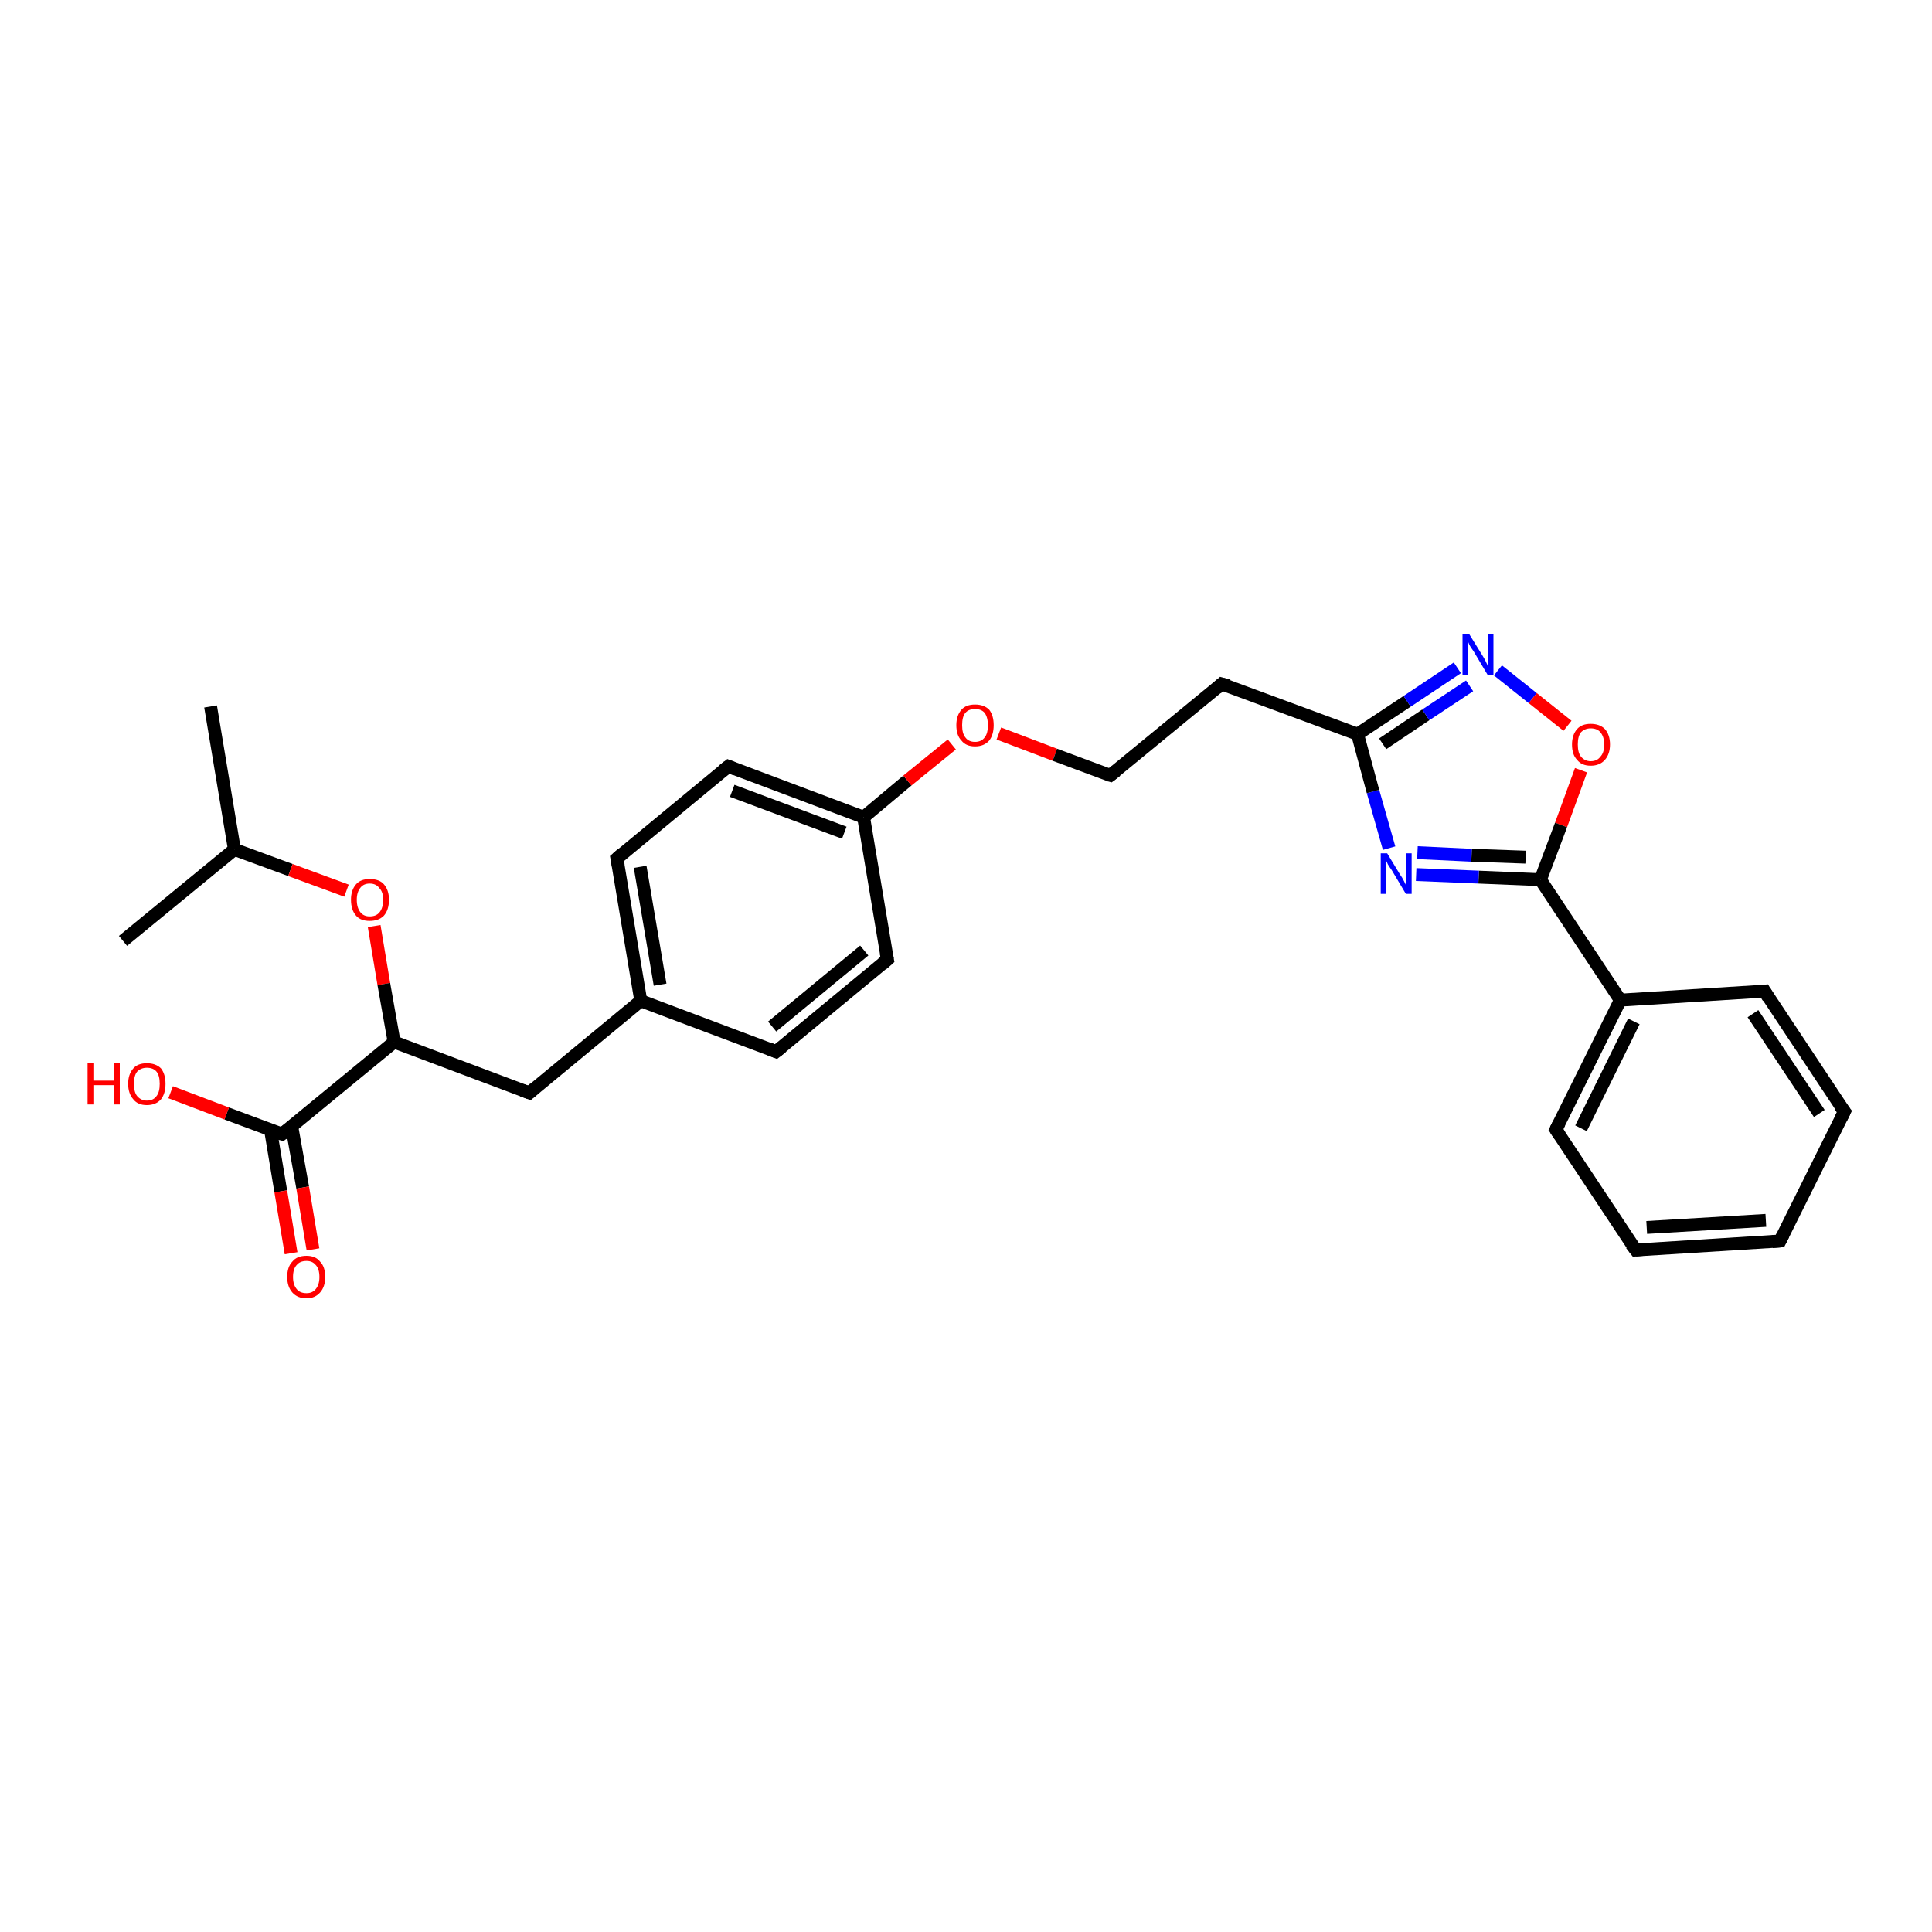 <?xml version='1.0' encoding='iso-8859-1'?>
<svg version='1.1' baseProfile='full'
              xmlns='http://www.w3.org/2000/svg'
                      xmlns:rdkit='http://www.rdkit.org/xml'
                      xmlns:xlink='http://www.w3.org/1999/xlink'
                  xml:space='preserve'
width='300px' height='300px' viewBox='0 0 300 300'>
<!-- END OF HEADER -->
<rect style='opacity:1.0;fill:#FFFFFF;stroke:none' width='300.0' height='300.0' x='0.0' y='0.0'> </rect>
<path class='bond-0 atom-0 atom-1' d='M 32.7,109.7 L 36.4,131.9' style='fill:none;fill-rule:evenodd;stroke:#000000;stroke-width:2.0px;stroke-linecap:butt;stroke-linejoin:miter;stroke-opacity:1' />
<path class='bond-1 atom-1 atom-2' d='M 36.4,131.9 L 19.1,146.1' style='fill:none;fill-rule:evenodd;stroke:#000000;stroke-width:2.0px;stroke-linecap:butt;stroke-linejoin:miter;stroke-opacity:1' />
<path class='bond-2 atom-1 atom-3' d='M 36.4,131.9 L 45.1,135.1' style='fill:none;fill-rule:evenodd;stroke:#000000;stroke-width:2.0px;stroke-linecap:butt;stroke-linejoin:miter;stroke-opacity:1' />
<path class='bond-2 atom-1 atom-3' d='M 45.1,135.1 L 53.8,138.3' style='fill:none;fill-rule:evenodd;stroke:#FF0000;stroke-width:2.0px;stroke-linecap:butt;stroke-linejoin:miter;stroke-opacity:1' />
<path class='bond-3 atom-3 atom-4' d='M 58.1,143.8 L 59.6,152.8' style='fill:none;fill-rule:evenodd;stroke:#FF0000;stroke-width:2.0px;stroke-linecap:butt;stroke-linejoin:miter;stroke-opacity:1' />
<path class='bond-3 atom-3 atom-4' d='M 59.6,152.8 L 61.2,161.8' style='fill:none;fill-rule:evenodd;stroke:#000000;stroke-width:2.0px;stroke-linecap:butt;stroke-linejoin:miter;stroke-opacity:1' />
<path class='bond-4 atom-4 atom-5' d='M 61.2,161.8 L 82.2,169.7' style='fill:none;fill-rule:evenodd;stroke:#000000;stroke-width:2.0px;stroke-linecap:butt;stroke-linejoin:miter;stroke-opacity:1' />
<path class='bond-5 atom-5 atom-6' d='M 82.2,169.7 L 99.5,155.4' style='fill:none;fill-rule:evenodd;stroke:#000000;stroke-width:2.0px;stroke-linecap:butt;stroke-linejoin:miter;stroke-opacity:1' />
<path class='bond-6 atom-6 atom-7' d='M 99.5,155.4 L 95.8,133.3' style='fill:none;fill-rule:evenodd;stroke:#000000;stroke-width:2.0px;stroke-linecap:butt;stroke-linejoin:miter;stroke-opacity:1' />
<path class='bond-6 atom-6 atom-7' d='M 102.5,152.9 L 99.4,134.6' style='fill:none;fill-rule:evenodd;stroke:#000000;stroke-width:2.0px;stroke-linecap:butt;stroke-linejoin:miter;stroke-opacity:1' />
<path class='bond-7 atom-7 atom-8' d='M 95.8,133.3 L 113.1,119.0' style='fill:none;fill-rule:evenodd;stroke:#000000;stroke-width:2.0px;stroke-linecap:butt;stroke-linejoin:miter;stroke-opacity:1' />
<path class='bond-8 atom-8 atom-9' d='M 113.1,119.0 L 134.1,126.9' style='fill:none;fill-rule:evenodd;stroke:#000000;stroke-width:2.0px;stroke-linecap:butt;stroke-linejoin:miter;stroke-opacity:1' />
<path class='bond-8 atom-8 atom-9' d='M 113.7,122.8 L 131.1,129.3' style='fill:none;fill-rule:evenodd;stroke:#000000;stroke-width:2.0px;stroke-linecap:butt;stroke-linejoin:miter;stroke-opacity:1' />
<path class='bond-9 atom-9 atom-10' d='M 134.1,126.9 L 140.9,121.2' style='fill:none;fill-rule:evenodd;stroke:#000000;stroke-width:2.0px;stroke-linecap:butt;stroke-linejoin:miter;stroke-opacity:1' />
<path class='bond-9 atom-9 atom-10' d='M 140.9,121.2 L 147.8,115.6' style='fill:none;fill-rule:evenodd;stroke:#FF0000;stroke-width:2.0px;stroke-linecap:butt;stroke-linejoin:miter;stroke-opacity:1' />
<path class='bond-10 atom-10 atom-11' d='M 155.1,113.9 L 163.8,117.2' style='fill:none;fill-rule:evenodd;stroke:#FF0000;stroke-width:2.0px;stroke-linecap:butt;stroke-linejoin:miter;stroke-opacity:1' />
<path class='bond-10 atom-10 atom-11' d='M 163.8,117.2 L 172.4,120.4' style='fill:none;fill-rule:evenodd;stroke:#000000;stroke-width:2.0px;stroke-linecap:butt;stroke-linejoin:miter;stroke-opacity:1' />
<path class='bond-11 atom-11 atom-12' d='M 172.4,120.4 L 189.7,106.2' style='fill:none;fill-rule:evenodd;stroke:#000000;stroke-width:2.0px;stroke-linecap:butt;stroke-linejoin:miter;stroke-opacity:1' />
<path class='bond-12 atom-12 atom-13' d='M 189.7,106.2 L 210.8,114.0' style='fill:none;fill-rule:evenodd;stroke:#000000;stroke-width:2.0px;stroke-linecap:butt;stroke-linejoin:miter;stroke-opacity:1' />
<path class='bond-13 atom-13 atom-14' d='M 210.8,114.0 L 218.5,108.9' style='fill:none;fill-rule:evenodd;stroke:#000000;stroke-width:2.0px;stroke-linecap:butt;stroke-linejoin:miter;stroke-opacity:1' />
<path class='bond-13 atom-13 atom-14' d='M 218.5,108.9 L 226.3,103.7' style='fill:none;fill-rule:evenodd;stroke:#0000FF;stroke-width:2.0px;stroke-linecap:butt;stroke-linejoin:miter;stroke-opacity:1' />
<path class='bond-13 atom-13 atom-14' d='M 214.7,115.5 L 221.4,111.0' style='fill:none;fill-rule:evenodd;stroke:#000000;stroke-width:2.0px;stroke-linecap:butt;stroke-linejoin:miter;stroke-opacity:1' />
<path class='bond-13 atom-13 atom-14' d='M 221.4,111.0 L 228.2,106.5' style='fill:none;fill-rule:evenodd;stroke:#0000FF;stroke-width:2.0px;stroke-linecap:butt;stroke-linejoin:miter;stroke-opacity:1' />
<path class='bond-14 atom-14 atom-15' d='M 232.6,104.1 L 238.0,108.4' style='fill:none;fill-rule:evenodd;stroke:#0000FF;stroke-width:2.0px;stroke-linecap:butt;stroke-linejoin:miter;stroke-opacity:1' />
<path class='bond-14 atom-14 atom-15' d='M 238.0,108.4 L 243.4,112.7' style='fill:none;fill-rule:evenodd;stroke:#FF0000;stroke-width:2.0px;stroke-linecap:butt;stroke-linejoin:miter;stroke-opacity:1' />
<path class='bond-15 atom-15 atom-16' d='M 245.5,119.6 L 242.4,128.1' style='fill:none;fill-rule:evenodd;stroke:#FF0000;stroke-width:2.0px;stroke-linecap:butt;stroke-linejoin:miter;stroke-opacity:1' />
<path class='bond-15 atom-15 atom-16' d='M 242.4,128.1 L 239.2,136.6' style='fill:none;fill-rule:evenodd;stroke:#000000;stroke-width:2.0px;stroke-linecap:butt;stroke-linejoin:miter;stroke-opacity:1' />
<path class='bond-16 atom-16 atom-17' d='M 239.2,136.6 L 229.6,136.2' style='fill:none;fill-rule:evenodd;stroke:#000000;stroke-width:2.0px;stroke-linecap:butt;stroke-linejoin:miter;stroke-opacity:1' />
<path class='bond-16 atom-16 atom-17' d='M 229.6,136.2 L 219.9,135.8' style='fill:none;fill-rule:evenodd;stroke:#0000FF;stroke-width:2.0px;stroke-linecap:butt;stroke-linejoin:miter;stroke-opacity:1' />
<path class='bond-16 atom-16 atom-17' d='M 236.9,133.1 L 228.5,132.8' style='fill:none;fill-rule:evenodd;stroke:#000000;stroke-width:2.0px;stroke-linecap:butt;stroke-linejoin:miter;stroke-opacity:1' />
<path class='bond-16 atom-16 atom-17' d='M 228.5,132.8 L 220.1,132.4' style='fill:none;fill-rule:evenodd;stroke:#0000FF;stroke-width:2.0px;stroke-linecap:butt;stroke-linejoin:miter;stroke-opacity:1' />
<path class='bond-17 atom-16 atom-18' d='M 239.2,136.6 L 251.6,155.3' style='fill:none;fill-rule:evenodd;stroke:#000000;stroke-width:2.0px;stroke-linecap:butt;stroke-linejoin:miter;stroke-opacity:1' />
<path class='bond-18 atom-18 atom-19' d='M 251.6,155.3 L 241.6,175.4' style='fill:none;fill-rule:evenodd;stroke:#000000;stroke-width:2.0px;stroke-linecap:butt;stroke-linejoin:miter;stroke-opacity:1' />
<path class='bond-18 atom-18 atom-19' d='M 253.7,158.6 L 245.5,175.2' style='fill:none;fill-rule:evenodd;stroke:#000000;stroke-width:2.0px;stroke-linecap:butt;stroke-linejoin:miter;stroke-opacity:1' />
<path class='bond-19 atom-19 atom-20' d='M 241.6,175.4 L 254.0,194.1' style='fill:none;fill-rule:evenodd;stroke:#000000;stroke-width:2.0px;stroke-linecap:butt;stroke-linejoin:miter;stroke-opacity:1' />
<path class='bond-20 atom-20 atom-21' d='M 254.0,194.1 L 276.4,192.7' style='fill:none;fill-rule:evenodd;stroke:#000000;stroke-width:2.0px;stroke-linecap:butt;stroke-linejoin:miter;stroke-opacity:1' />
<path class='bond-20 atom-20 atom-21' d='M 255.7,190.6 L 274.2,189.5' style='fill:none;fill-rule:evenodd;stroke:#000000;stroke-width:2.0px;stroke-linecap:butt;stroke-linejoin:miter;stroke-opacity:1' />
<path class='bond-21 atom-21 atom-22' d='M 276.4,192.7 L 286.4,172.6' style='fill:none;fill-rule:evenodd;stroke:#000000;stroke-width:2.0px;stroke-linecap:butt;stroke-linejoin:miter;stroke-opacity:1' />
<path class='bond-22 atom-22 atom-23' d='M 286.4,172.6 L 274.0,153.9' style='fill:none;fill-rule:evenodd;stroke:#000000;stroke-width:2.0px;stroke-linecap:butt;stroke-linejoin:miter;stroke-opacity:1' />
<path class='bond-22 atom-22 atom-23' d='M 282.5,172.9 L 272.2,157.4' style='fill:none;fill-rule:evenodd;stroke:#000000;stroke-width:2.0px;stroke-linecap:butt;stroke-linejoin:miter;stroke-opacity:1' />
<path class='bond-23 atom-9 atom-24' d='M 134.1,126.9 L 137.8,149.0' style='fill:none;fill-rule:evenodd;stroke:#000000;stroke-width:2.0px;stroke-linecap:butt;stroke-linejoin:miter;stroke-opacity:1' />
<path class='bond-24 atom-24 atom-25' d='M 137.8,149.0 L 120.5,163.3' style='fill:none;fill-rule:evenodd;stroke:#000000;stroke-width:2.0px;stroke-linecap:butt;stroke-linejoin:miter;stroke-opacity:1' />
<path class='bond-24 atom-24 atom-25' d='M 134.2,147.6 L 119.9,159.4' style='fill:none;fill-rule:evenodd;stroke:#000000;stroke-width:2.0px;stroke-linecap:butt;stroke-linejoin:miter;stroke-opacity:1' />
<path class='bond-25 atom-4 atom-26' d='M 61.2,161.8 L 43.8,176.1' style='fill:none;fill-rule:evenodd;stroke:#000000;stroke-width:2.0px;stroke-linecap:butt;stroke-linejoin:miter;stroke-opacity:1' />
<path class='bond-26 atom-26 atom-27' d='M 43.8,176.1 L 35.2,172.9' style='fill:none;fill-rule:evenodd;stroke:#000000;stroke-width:2.0px;stroke-linecap:butt;stroke-linejoin:miter;stroke-opacity:1' />
<path class='bond-26 atom-26 atom-27' d='M 35.2,172.9 L 26.5,169.6' style='fill:none;fill-rule:evenodd;stroke:#FF0000;stroke-width:2.0px;stroke-linecap:butt;stroke-linejoin:miter;stroke-opacity:1' />
<path class='bond-27 atom-26 atom-28' d='M 42.0,175.4 L 43.6,185.0' style='fill:none;fill-rule:evenodd;stroke:#000000;stroke-width:2.0px;stroke-linecap:butt;stroke-linejoin:miter;stroke-opacity:1' />
<path class='bond-27 atom-26 atom-28' d='M 43.6,185.0 L 45.2,194.6' style='fill:none;fill-rule:evenodd;stroke:#FF0000;stroke-width:2.0px;stroke-linecap:butt;stroke-linejoin:miter;stroke-opacity:1' />
<path class='bond-27 atom-26 atom-28' d='M 45.3,174.9 L 47.0,184.4' style='fill:none;fill-rule:evenodd;stroke:#000000;stroke-width:2.0px;stroke-linecap:butt;stroke-linejoin:miter;stroke-opacity:1' />
<path class='bond-27 atom-26 atom-28' d='M 47.0,184.4 L 48.6,194.0' style='fill:none;fill-rule:evenodd;stroke:#FF0000;stroke-width:2.0px;stroke-linecap:butt;stroke-linejoin:miter;stroke-opacity:1' />
<path class='bond-28 atom-25 atom-6' d='M 120.5,163.3 L 99.5,155.4' style='fill:none;fill-rule:evenodd;stroke:#000000;stroke-width:2.0px;stroke-linecap:butt;stroke-linejoin:miter;stroke-opacity:1' />
<path class='bond-29 atom-17 atom-13' d='M 215.7,131.7 L 213.2,122.9' style='fill:none;fill-rule:evenodd;stroke:#0000FF;stroke-width:2.0px;stroke-linecap:butt;stroke-linejoin:miter;stroke-opacity:1' />
<path class='bond-29 atom-17 atom-13' d='M 213.2,122.9 L 210.8,114.0' style='fill:none;fill-rule:evenodd;stroke:#000000;stroke-width:2.0px;stroke-linecap:butt;stroke-linejoin:miter;stroke-opacity:1' />
<path class='bond-30 atom-23 atom-18' d='M 274.0,153.9 L 251.6,155.3' style='fill:none;fill-rule:evenodd;stroke:#000000;stroke-width:2.0px;stroke-linecap:butt;stroke-linejoin:miter;stroke-opacity:1' />
<path d='M 81.1,169.3 L 82.2,169.7 L 83.0,169.0' style='fill:none;stroke:#000000;stroke-width:2.0px;stroke-linecap:butt;stroke-linejoin:miter;stroke-opacity:1;' />
<path d='M 96.0,134.4 L 95.8,133.3 L 96.6,132.6' style='fill:none;stroke:#000000;stroke-width:2.0px;stroke-linecap:butt;stroke-linejoin:miter;stroke-opacity:1;' />
<path d='M 112.2,119.7 L 113.1,119.0 L 114.1,119.4' style='fill:none;stroke:#000000;stroke-width:2.0px;stroke-linecap:butt;stroke-linejoin:miter;stroke-opacity:1;' />
<path d='M 172.0,120.3 L 172.4,120.4 L 173.3,119.7' style='fill:none;stroke:#000000;stroke-width:2.0px;stroke-linecap:butt;stroke-linejoin:miter;stroke-opacity:1;' />
<path d='M 188.9,106.9 L 189.7,106.2 L 190.8,106.5' style='fill:none;stroke:#000000;stroke-width:2.0px;stroke-linecap:butt;stroke-linejoin:miter;stroke-opacity:1;' />
<path d='M 242.1,174.4 L 241.6,175.4 L 242.2,176.3' style='fill:none;stroke:#000000;stroke-width:2.0px;stroke-linecap:butt;stroke-linejoin:miter;stroke-opacity:1;' />
<path d='M 253.3,193.2 L 254.0,194.1 L 255.1,194.0' style='fill:none;stroke:#000000;stroke-width:2.0px;stroke-linecap:butt;stroke-linejoin:miter;stroke-opacity:1;' />
<path d='M 275.2,192.8 L 276.4,192.7 L 276.9,191.7' style='fill:none;stroke:#000000;stroke-width:2.0px;stroke-linecap:butt;stroke-linejoin:miter;stroke-opacity:1;' />
<path d='M 285.9,173.6 L 286.4,172.6 L 285.7,171.7' style='fill:none;stroke:#000000;stroke-width:2.0px;stroke-linecap:butt;stroke-linejoin:miter;stroke-opacity:1;' />
<path d='M 274.6,154.9 L 274.0,153.9 L 272.9,154.0' style='fill:none;stroke:#000000;stroke-width:2.0px;stroke-linecap:butt;stroke-linejoin:miter;stroke-opacity:1;' />
<path d='M 137.6,147.9 L 137.8,149.0 L 137.0,149.7' style='fill:none;stroke:#000000;stroke-width:2.0px;stroke-linecap:butt;stroke-linejoin:miter;stroke-opacity:1;' />
<path d='M 121.4,162.6 L 120.5,163.3 L 119.5,162.9' style='fill:none;stroke:#000000;stroke-width:2.0px;stroke-linecap:butt;stroke-linejoin:miter;stroke-opacity:1;' />
<path d='M 44.7,175.4 L 43.8,176.1 L 43.4,176.0' style='fill:none;stroke:#000000;stroke-width:2.0px;stroke-linecap:butt;stroke-linejoin:miter;stroke-opacity:1;' />
<path class='atom-3' d='M 54.5 139.7
Q 54.5 138.2, 55.3 137.3
Q 56.0 136.5, 57.4 136.5
Q 58.9 136.5, 59.6 137.3
Q 60.4 138.2, 60.4 139.7
Q 60.4 141.3, 59.6 142.2
Q 58.8 143.0, 57.4 143.0
Q 56.0 143.0, 55.3 142.2
Q 54.5 141.3, 54.5 139.7
M 57.4 142.3
Q 58.4 142.3, 58.9 141.7
Q 59.5 141.0, 59.5 139.7
Q 59.5 138.5, 58.9 137.9
Q 58.4 137.2, 57.4 137.2
Q 56.5 137.2, 56.0 137.8
Q 55.4 138.5, 55.4 139.7
Q 55.4 141.0, 56.0 141.7
Q 56.5 142.3, 57.4 142.3
' fill='#FF0000'/>
<path class='atom-10' d='M 148.5 112.6
Q 148.5 111.1, 149.3 110.2
Q 150.0 109.4, 151.4 109.4
Q 152.8 109.4, 153.6 110.2
Q 154.3 111.1, 154.3 112.6
Q 154.3 114.1, 153.6 115.0
Q 152.8 115.9, 151.4 115.9
Q 150.0 115.9, 149.3 115.0
Q 148.5 114.2, 148.5 112.6
M 151.4 115.2
Q 152.4 115.2, 152.9 114.5
Q 153.4 113.9, 153.4 112.6
Q 153.4 111.4, 152.9 110.7
Q 152.4 110.1, 151.4 110.1
Q 150.4 110.1, 149.9 110.7
Q 149.4 111.3, 149.4 112.6
Q 149.4 113.9, 149.9 114.5
Q 150.4 115.2, 151.4 115.2
' fill='#FF0000'/>
<path class='atom-14' d='M 228.1 98.4
L 230.2 101.8
Q 230.4 102.1, 230.7 102.7
Q 231.0 103.3, 231.0 103.4
L 231.0 98.4
L 231.9 98.4
L 231.9 104.8
L 231.0 104.8
L 228.8 101.1
Q 228.5 100.7, 228.2 100.2
Q 228.0 99.7, 227.9 99.5
L 227.9 104.8
L 227.1 104.8
L 227.1 98.4
L 228.1 98.4
' fill='#0000FF'/>
<path class='atom-15' d='M 244.1 115.6
Q 244.1 114.1, 244.9 113.2
Q 245.6 112.4, 247.0 112.4
Q 248.4 112.4, 249.2 113.2
Q 250.0 114.1, 250.0 115.6
Q 250.0 117.1, 249.2 118.0
Q 248.4 118.9, 247.0 118.9
Q 245.6 118.9, 244.9 118.0
Q 244.1 117.2, 244.1 115.6
M 247.0 118.2
Q 248.0 118.2, 248.5 117.5
Q 249.1 116.9, 249.1 115.6
Q 249.1 114.4, 248.5 113.7
Q 248.0 113.1, 247.0 113.1
Q 246.1 113.1, 245.5 113.7
Q 245.0 114.3, 245.0 115.6
Q 245.0 116.9, 245.5 117.5
Q 246.1 118.2, 247.0 118.2
' fill='#FF0000'/>
<path class='atom-17' d='M 215.4 132.5
L 217.4 135.8
Q 217.7 136.2, 218.0 136.8
Q 218.3 137.4, 218.3 137.4
L 218.3 132.5
L 219.2 132.5
L 219.2 138.8
L 218.3 138.8
L 216.1 135.1
Q 215.8 134.7, 215.5 134.2
Q 215.3 133.7, 215.2 133.6
L 215.2 138.8
L 214.4 138.8
L 214.4 132.5
L 215.4 132.5
' fill='#0000FF'/>
<path class='atom-27' d='M 13.6 165.1
L 14.5 165.1
L 14.5 167.8
L 17.7 167.8
L 17.7 165.1
L 18.6 165.1
L 18.6 171.5
L 17.7 171.5
L 17.7 168.5
L 14.5 168.5
L 14.5 171.5
L 13.6 171.5
L 13.6 165.1
' fill='#FF0000'/>
<path class='atom-27' d='M 19.9 168.3
Q 19.9 166.8, 20.7 165.9
Q 21.4 165.1, 22.8 165.1
Q 24.2 165.1, 25.0 165.9
Q 25.7 166.8, 25.7 168.3
Q 25.7 169.8, 25.0 170.7
Q 24.2 171.6, 22.8 171.6
Q 21.4 171.6, 20.7 170.7
Q 19.9 169.8, 19.9 168.3
M 22.8 170.9
Q 23.8 170.9, 24.3 170.2
Q 24.8 169.6, 24.8 168.3
Q 24.8 167.0, 24.3 166.4
Q 23.8 165.8, 22.8 165.8
Q 21.9 165.8, 21.3 166.4
Q 20.8 167.0, 20.8 168.3
Q 20.8 169.6, 21.3 170.2
Q 21.9 170.9, 22.8 170.9
' fill='#FF0000'/>
<path class='atom-28' d='M 44.6 198.3
Q 44.6 196.7, 45.4 195.9
Q 46.1 195.0, 47.6 195.0
Q 49.0 195.0, 49.7 195.9
Q 50.5 196.7, 50.5 198.3
Q 50.5 199.8, 49.7 200.7
Q 48.9 201.6, 47.6 201.6
Q 46.2 201.6, 45.4 200.7
Q 44.6 199.8, 44.6 198.3
M 47.6 200.8
Q 48.5 200.8, 49.0 200.2
Q 49.6 199.5, 49.6 198.3
Q 49.6 197.0, 49.0 196.4
Q 48.5 195.8, 47.6 195.8
Q 46.6 195.8, 46.1 196.4
Q 45.5 197.0, 45.5 198.3
Q 45.5 199.5, 46.1 200.2
Q 46.6 200.8, 47.6 200.8
' fill='#FF0000'/>
</svg>
